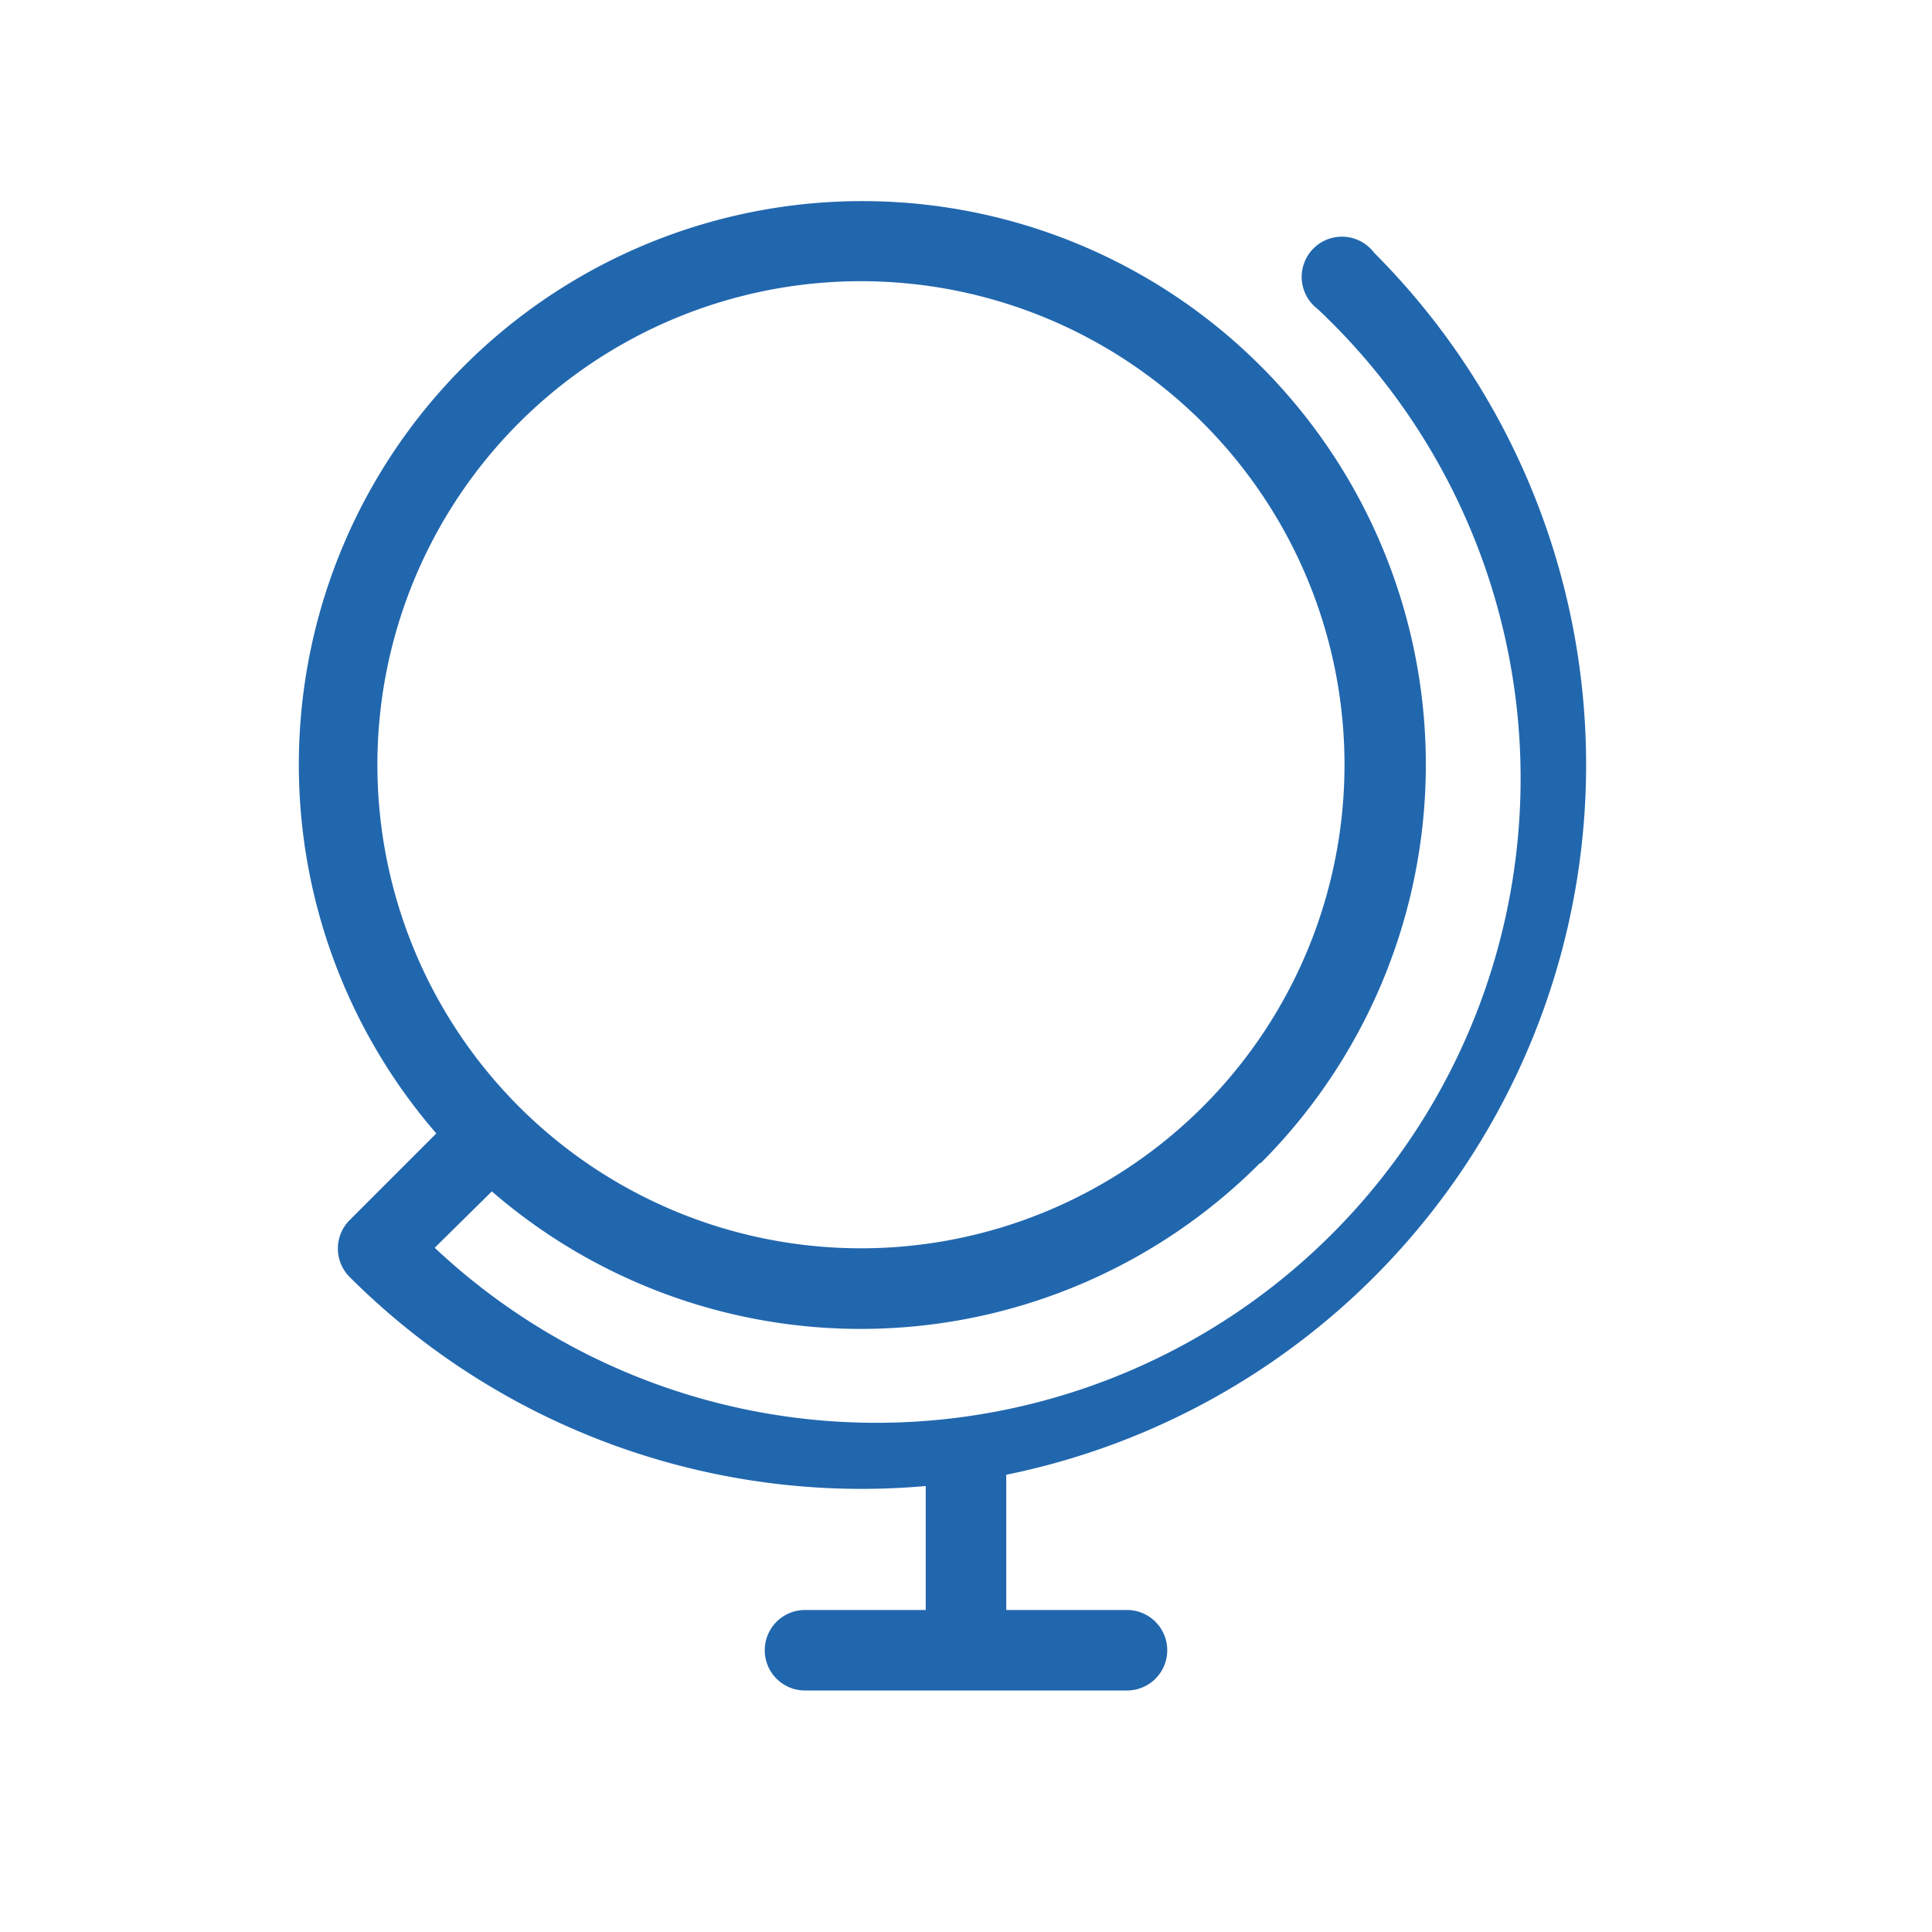 <svg xmlns="http://www.w3.org/2000/svg" width="24" height="24" fill="none"><path fill="#2167AE" d="M15.66 14.45a7 7 0 1 0-10.24-.37l-1.08 1.08a.5.5 0 0 0 0 .7 9 9 0 0 0 7.16 2.6V20H10a.5.5 0 0 0 0 1h4a.5.5 0 0 0 0-1h-1.5v-1.68a9 9 0 0 0 4.57-15.18.5.5 0 1 0-.7.7A8 8 0 0 1 5.4 15.5l.71-.7a7 7 0 0 0 9.54-.35m-.71-.7a6 6 0 1 1-8.49-8.5 6 6 0 0 1 8.49 8.5"/></svg>